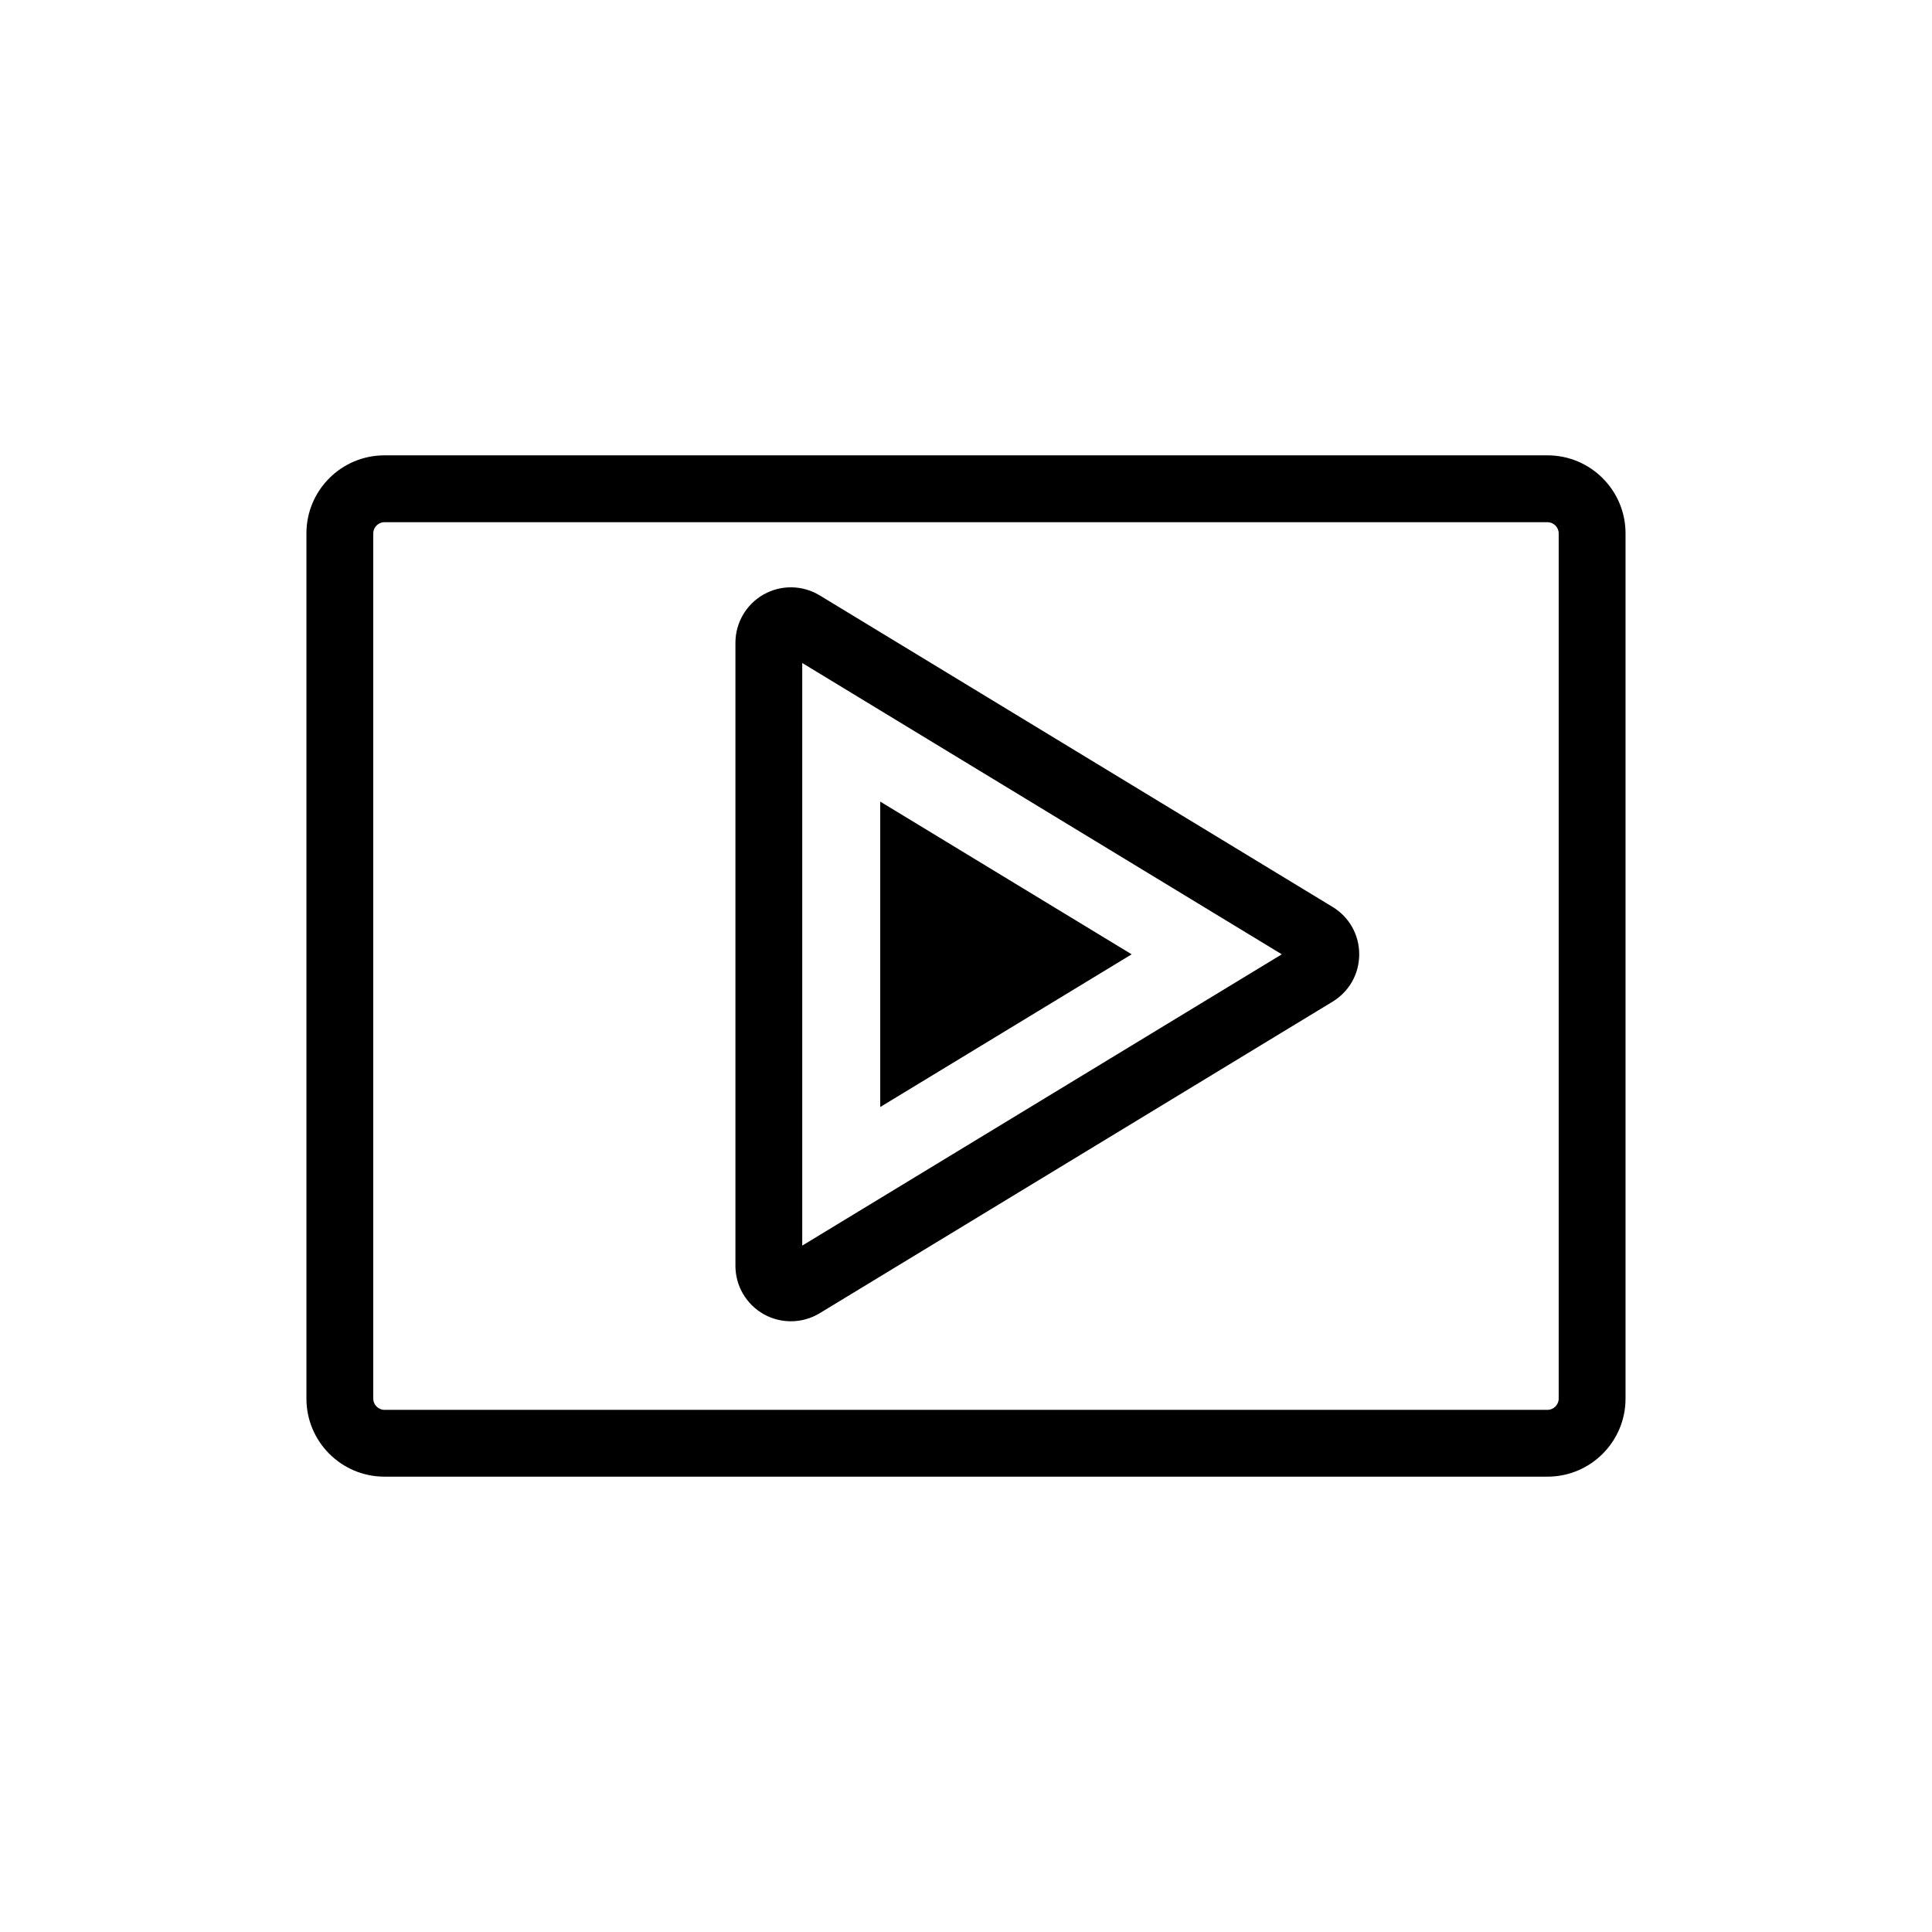 <?xml version="1.0" encoding="UTF-8"?>
<!-- Uploaded to: SVG Find, www.svgrepo.com, Generator: SVG Find Mixer Tools -->
<svg fill="#000000" width="800px" height="800px" version="1.1" viewBox="144 144 512 512" xmlns="http://www.w3.org/2000/svg">
 <g>
  <path d="m554.12 264.67h-308.25c-11.395 0-20.664 9.27-20.664 20.664v229.33c0 11.395 9.27 20.664 20.664 20.664h308.25c11.395 0 20.664-9.27 20.664-20.664v-229.33c0-11.391-9.27-20.664-20.664-20.664zm2.949 250c0 1.598-1.352 2.953-2.953 2.953h-308.25c-1.602 0-2.953-1.352-2.953-2.953v-229.33c0-1.602 1.352-2.953 2.953-2.953h308.25c1.602 0 2.953 1.352 2.953 2.953z"/>
  <path d="m497.14 384.34-135.92-82.562c-4.531-2.75-10.215-2.848-14.836-0.246-4.621 2.602-7.488 7.508-7.488 12.809v165.12c0 5.301 2.871 10.207 7.488 12.809 2.234 1.254 4.723 1.883 7.203 1.883 2.648 0 5.293-0.711 7.633-2.133l135.92-82.562c4.426-2.688 7.066-7.383 7.066-12.559 0-5.18-2.641-9.875-7.066-12.562zm-140.54 89.762v-154.4l127.09 77.199z"/>
  <path d="m377.27 356.43v80.941l66.629-40.469z"/>
 </g>
</svg>